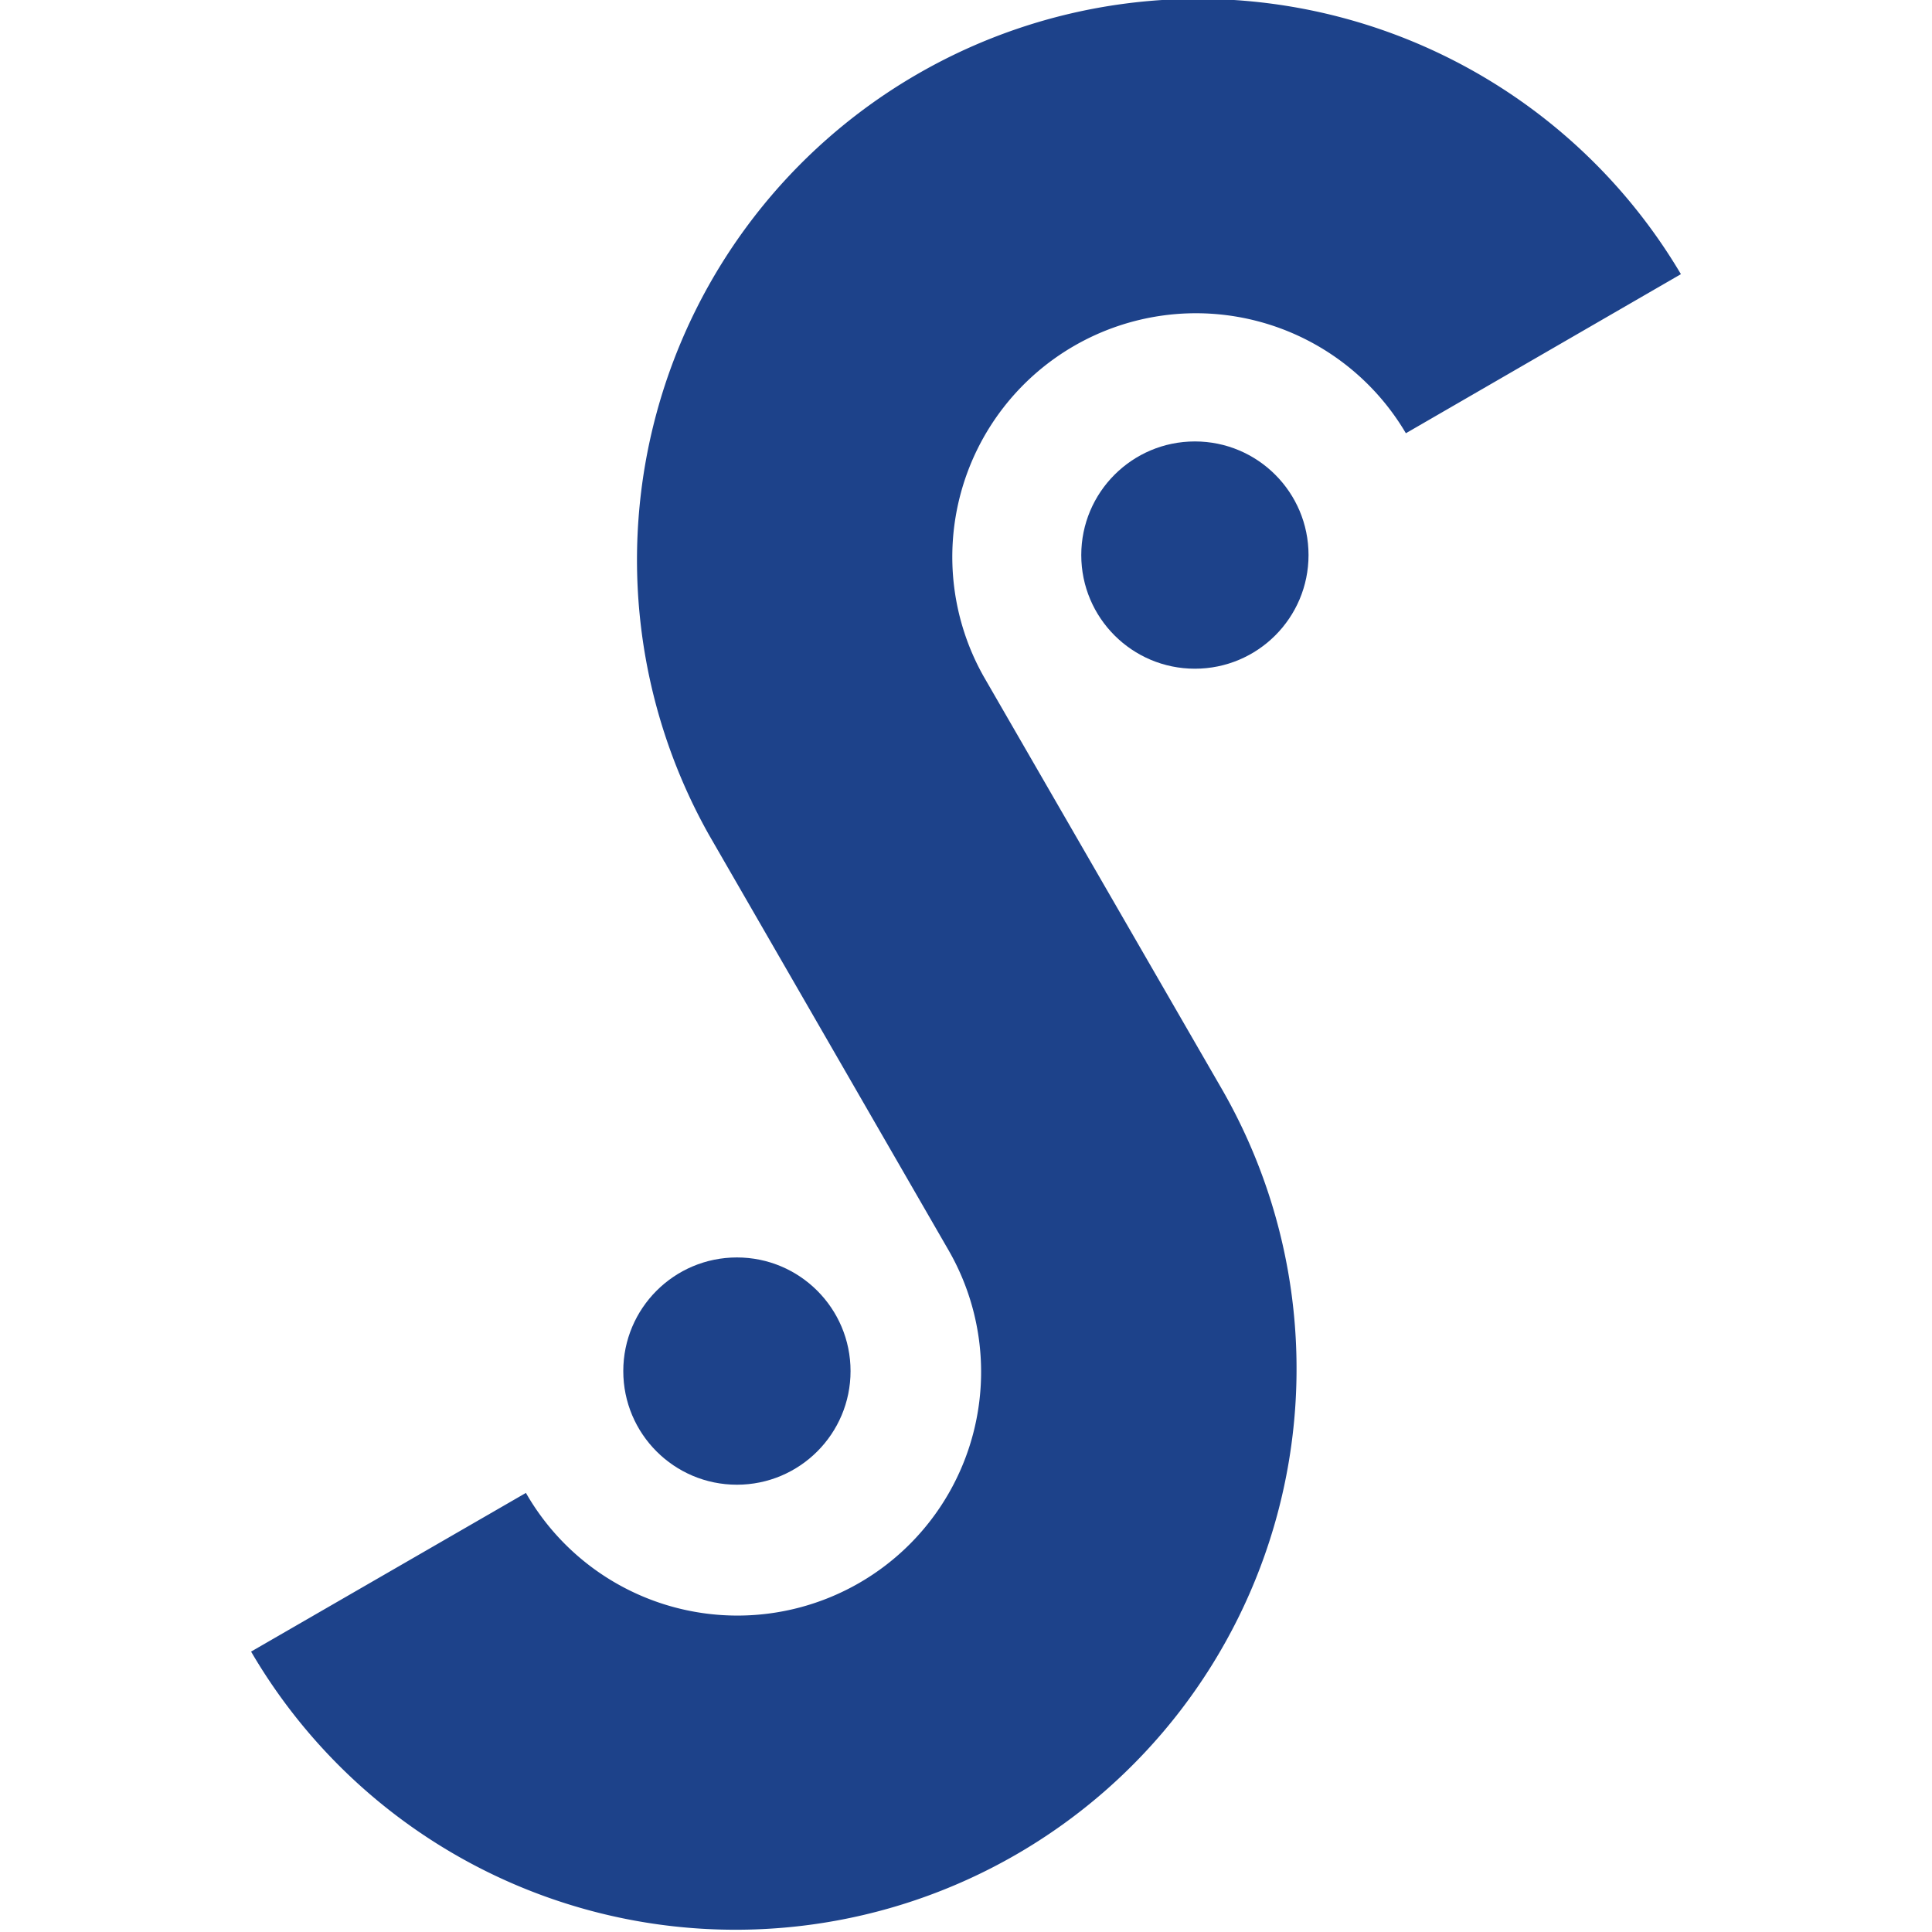 <svg viewBox="0 0 512 512" xmlns="http://www.w3.org/2000/svg"><defs><style>.c{fill:#1d428a;}</style></defs><title>Synrelay Icon</title><g><path class="c" d="m324.04 289.02a148.67 148.67 0 0 1-257.5 148.67l72.835-42.052a64.578 64.578 0 1 0 111.86-64.563l-63.305-109.75a148.69 148.69 0 0 1 257.53-148.67l-72.888 42.159a64.567 64.567 0 0 0-111.83 64.563z" /><circle class="c" cx="316.66" cy="147.1" r="30.114" /><circle class="c" cx="195.29" cy="363.35" r="30.114" /></g></svg>
